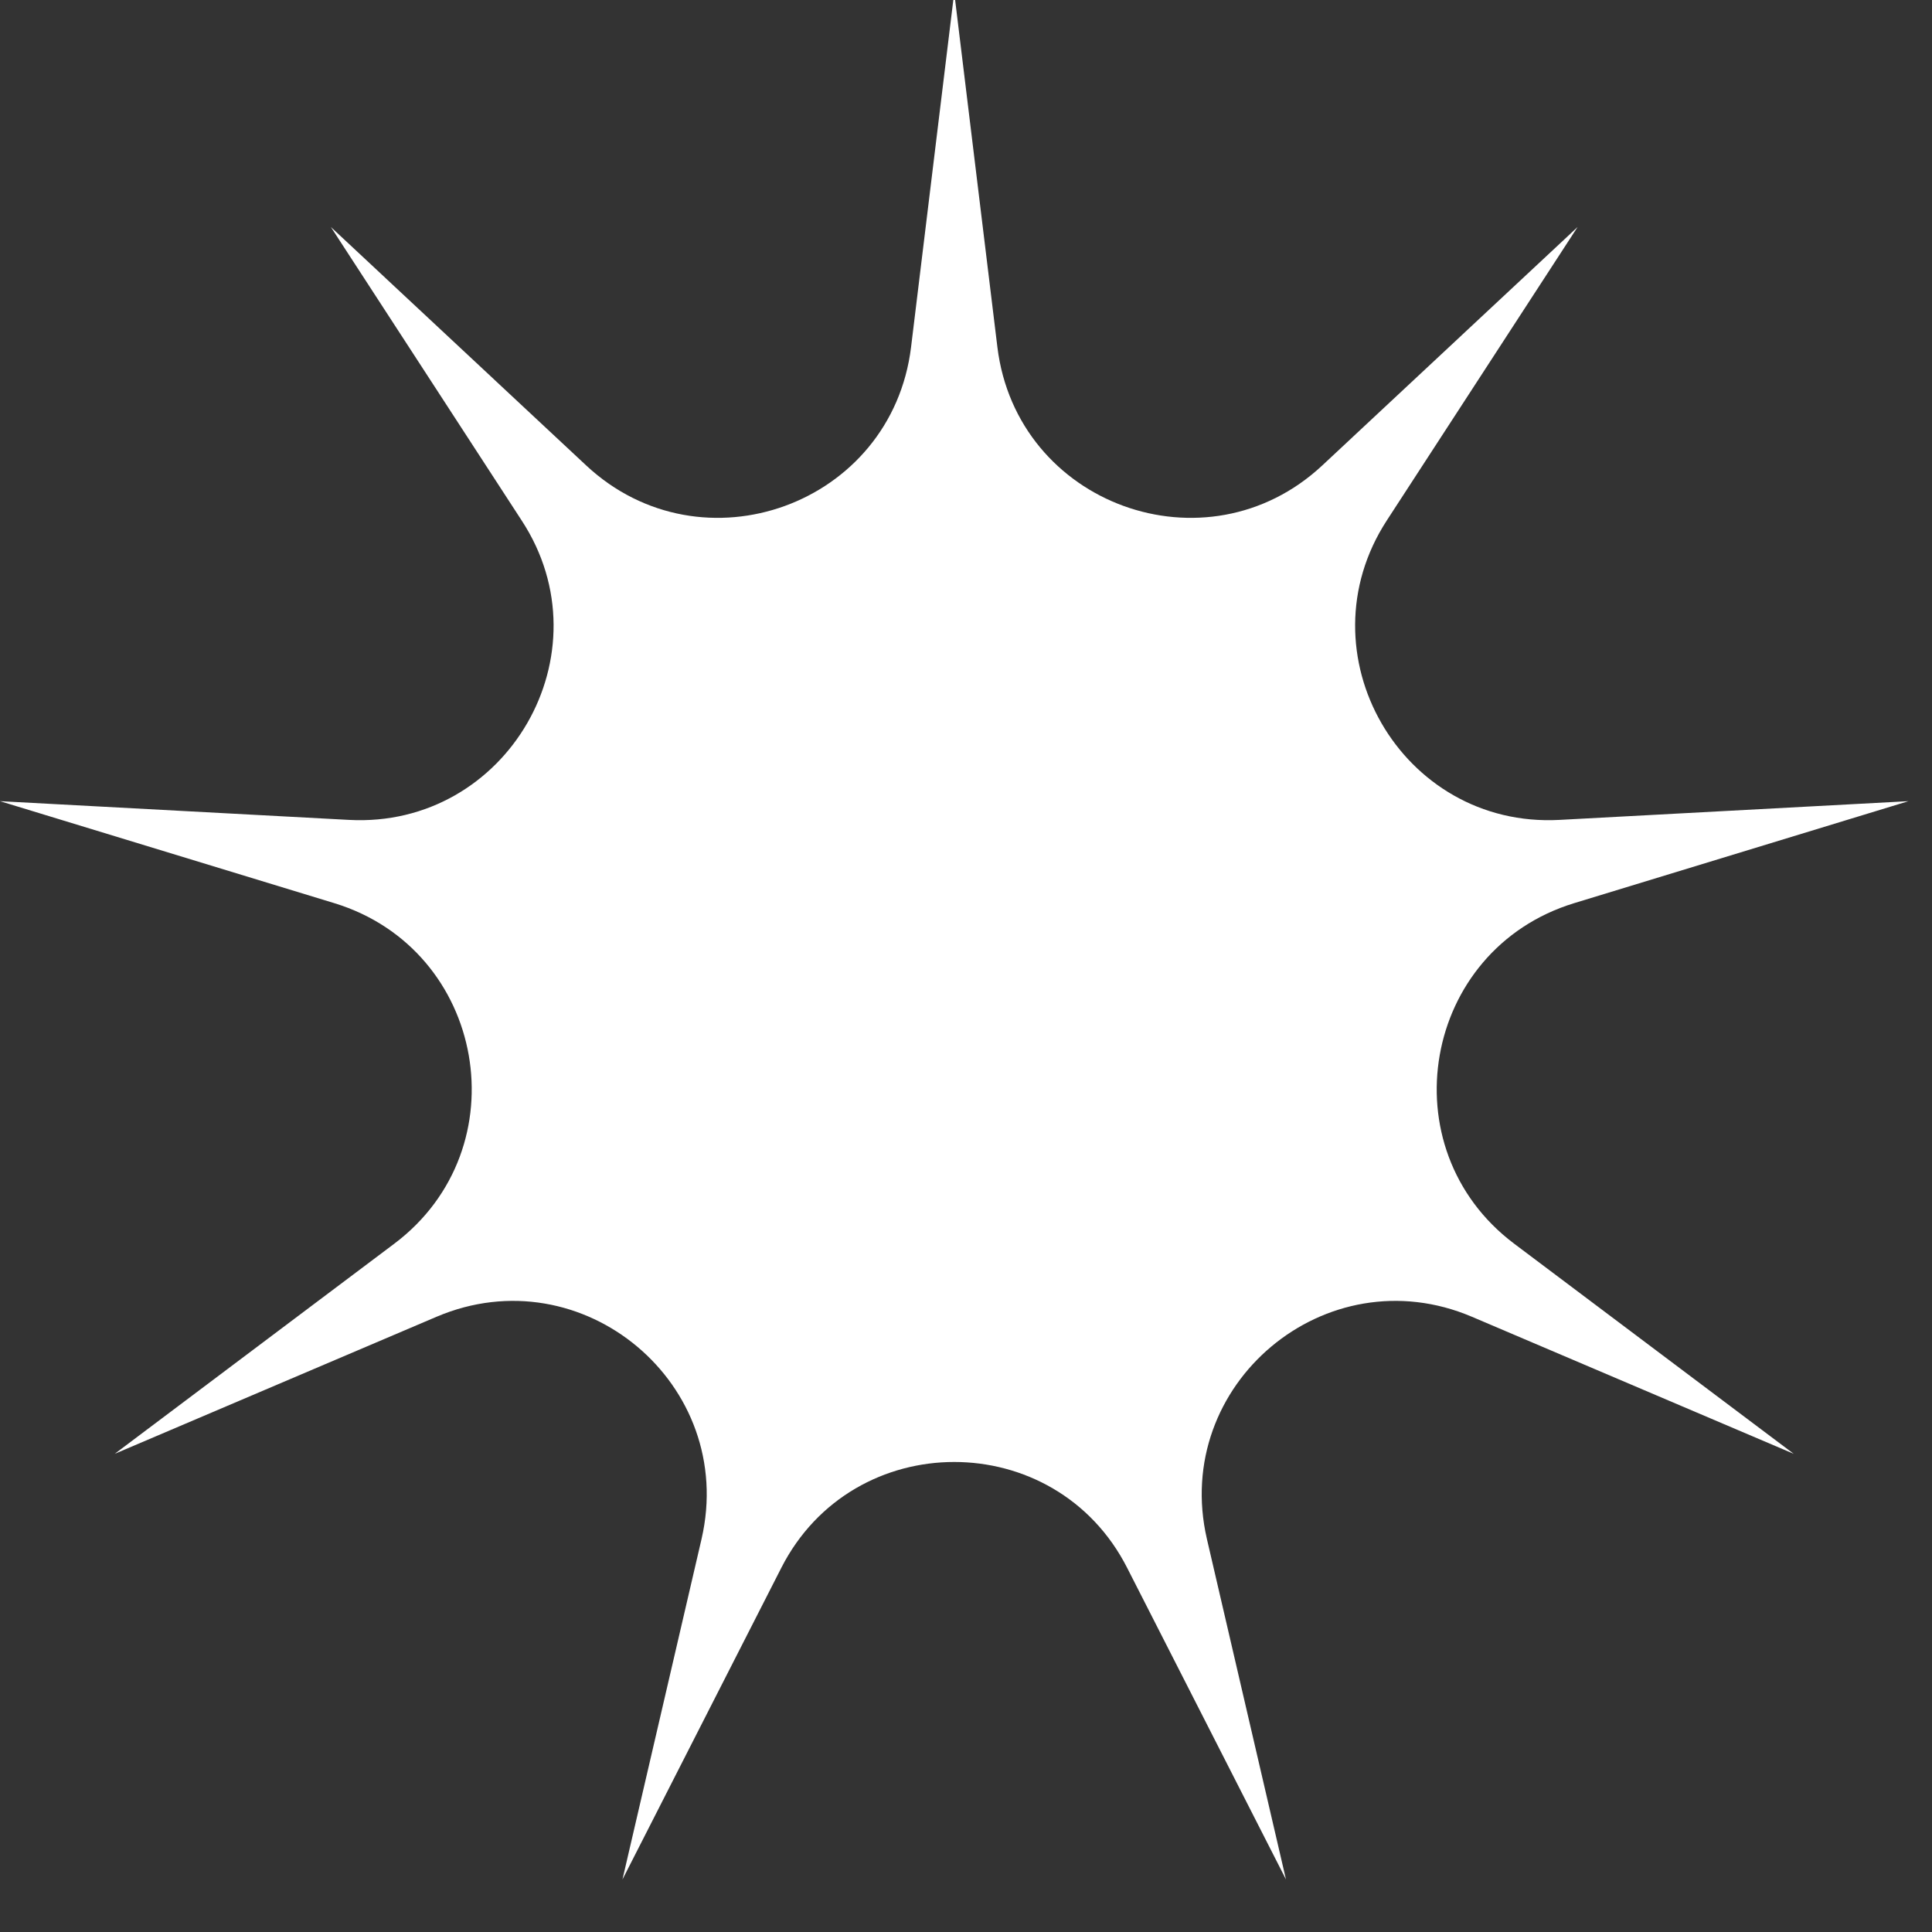 <svg width="32" height="32" viewBox="0 0 32 32" fill="none" xmlns="http://www.w3.org/2000/svg">
<rect x="0" y="0" width="32" height="32" fill="#333333" stroke="none"/>
<path d="M15.82 0L16.52 5.75C16.84 8.36 19.98 9.5 21.9 7.71L26.13 3.76L22.97 8.62C21.54 10.82 23.21 13.72 25.83 13.58L31.61 13.27L26.07 14.96C23.56 15.73 22.98 19.02 25.08 20.6L29.71 24.08L24.38 21.81C21.96 20.78 19.4 22.93 19.99 25.49L21.3 31.13L18.67 25.97C17.48 23.63 14.13 23.63 12.94 25.97L10.31 31.13L11.62 25.49C12.21 22.93 9.65 20.78 7.23 21.81L1.9 24.08L6.53 20.6C8.63 19.02 8.05 15.73 5.54 14.96L0 13.27L5.78 13.58C8.4 13.72 10.08 10.82 8.64 8.62L5.48 3.76L9.71 7.71C11.63 9.5 14.77 8.36 15.09 5.75L15.79 0H15.82Z" fill="white"/>
</svg>
